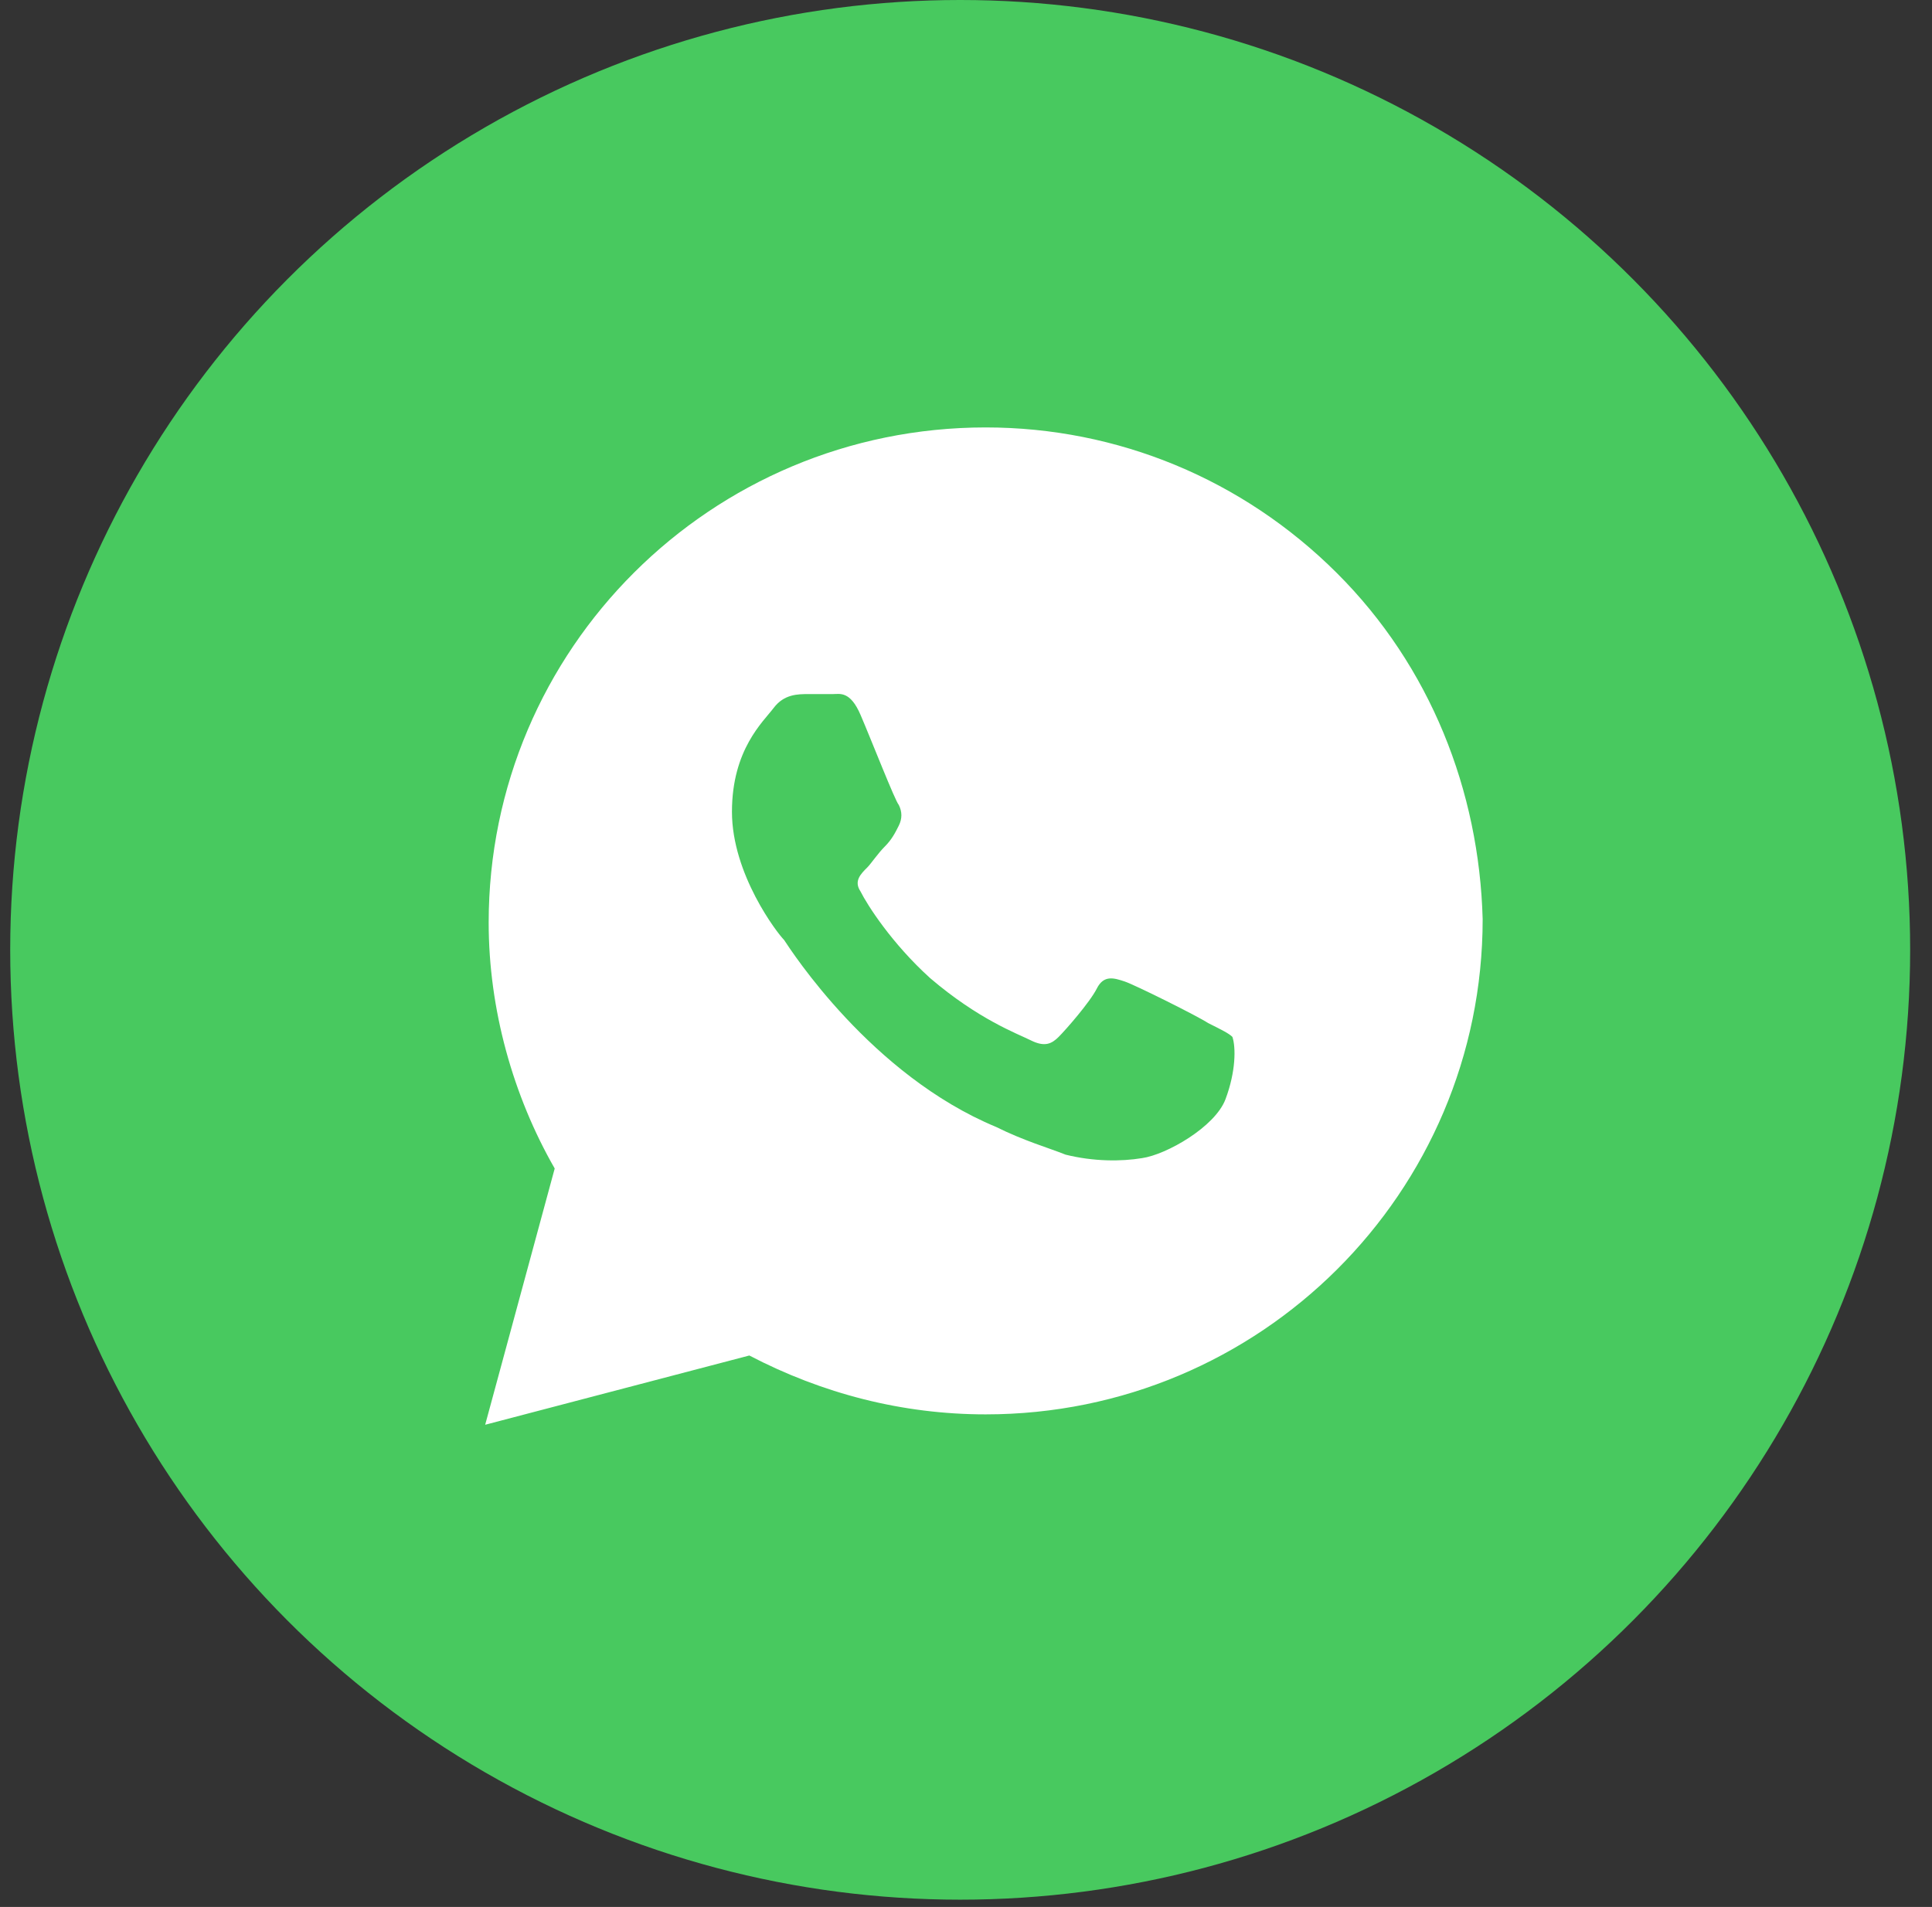 <?xml version="1.0" encoding="UTF-8"?> <svg xmlns="http://www.w3.org/2000/svg" width="78" height="77" viewBox="0 0 78 77" fill="none"><rect x="0" y="0" width="78" height="77" fill="#333333" stroke="none"/><circle cx="38.765" cy="38.353" r="38.353" fill="#48C95F"></circle><path d="M53.966 23.132C50.177 19.356 45.126 17.259 39.794 17.259C28.709 17.259 19.729 26.208 19.729 37.254C19.729 40.75 20.711 44.246 22.395 47.182L19.588 57.529L30.252 54.733C33.199 56.271 36.426 57.11 39.794 57.11C50.879 57.11 59.859 48.161 59.859 37.114C59.719 31.941 57.754 26.907 53.966 23.132ZM49.476 44.386C49.055 45.504 47.09 46.623 46.108 46.763C45.266 46.903 44.144 46.903 43.021 46.623C42.319 46.343 41.337 46.063 40.215 45.504C35.163 43.407 31.936 38.373 31.655 37.953C31.375 37.674 29.551 35.297 29.551 32.78C29.551 30.263 30.814 29.144 31.235 28.585C31.655 28.026 32.217 28.026 32.638 28.026C32.918 28.026 33.339 28.026 33.62 28.026C33.901 28.026 34.322 27.886 34.742 28.865C35.163 29.843 36.146 32.36 36.286 32.5C36.426 32.78 36.426 33.059 36.286 33.339C36.146 33.619 36.005 33.898 35.725 34.178C35.444 34.458 35.163 34.877 35.023 35.017C34.742 35.297 34.462 35.576 34.742 35.996C35.023 36.555 36.005 38.093 37.549 39.492C39.513 41.169 41.057 41.729 41.618 42.008C42.179 42.288 42.46 42.148 42.74 41.869C43.021 41.589 44.003 40.47 44.284 39.911C44.565 39.352 44.986 39.492 45.407 39.631C45.827 39.771 48.353 41.03 48.774 41.309C49.335 41.589 49.616 41.729 49.756 41.869C49.897 42.288 49.897 43.267 49.476 44.386Z" fill="white"></path></svg> 